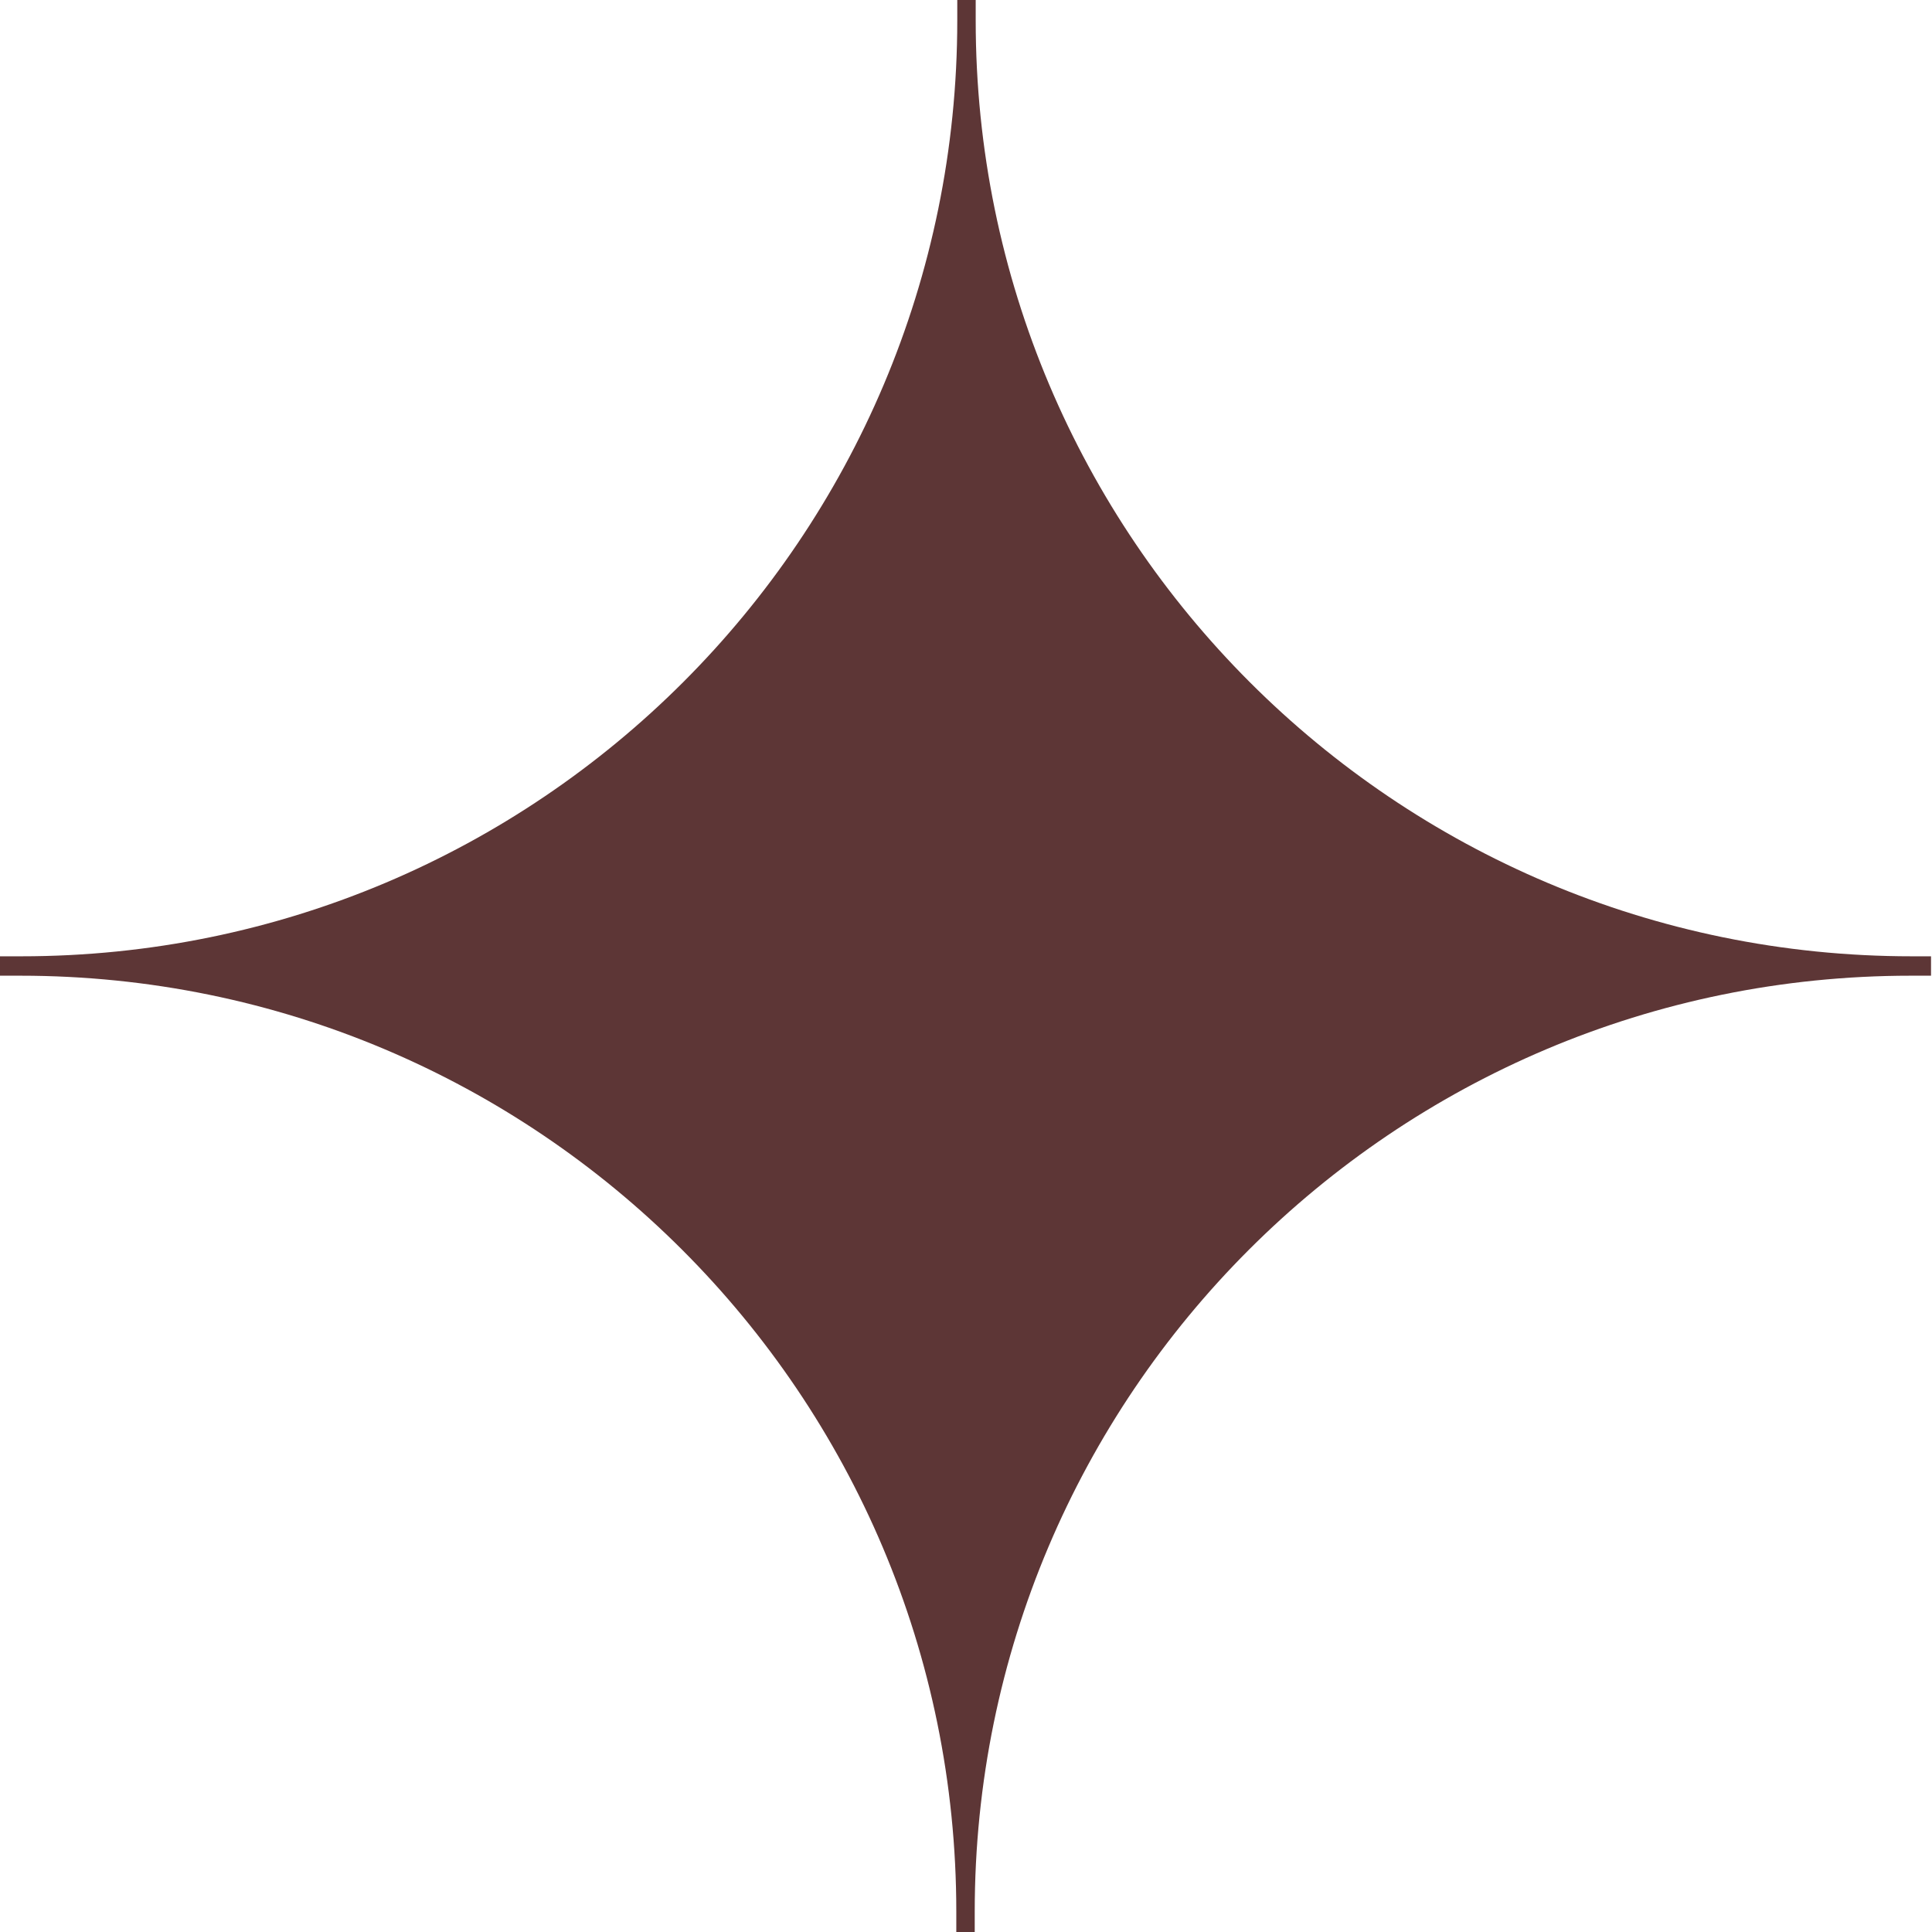 <?xml version="1.0" encoding="UTF-8"?> <!-- Generator: Adobe Illustrator 26.0.3, SVG Export Plug-In . SVG Version: 6.00 Build 0) --> <svg xmlns="http://www.w3.org/2000/svg" xmlns:xlink="http://www.w3.org/1999/xlink" id="Layer_1" x="0px" y="0px" viewBox="0 0 199.2 199.2" style="enable-background:new 0 0 199.2 199.2;" xml:space="preserve"> <style type="text/css"> .st0{fill:#5D3636;} </style> <path class="st0" d="M197.1,98.6c-53.3,0-96.5-43.2-96.5-96.5c0-0.7,0-1.4,0-2.1h-1.9c0,0.7,0,1.4,0,2.1c0,53.3-43.2,96.5-96.5,96.5 L0,98.6v2h2.1c53.3,0,96.5,43.2,96.5,96.5c0,0,0,0,0,0c0,0.7,0,1.4,0,2.1h1.9c0-0.7,0-1.4,0-2.1c0-53.3,43.2-96.5,96.5-96.5 c0,0,0,0,0,0h2.1v-2L197.1,98.6z"></path> </svg> 
